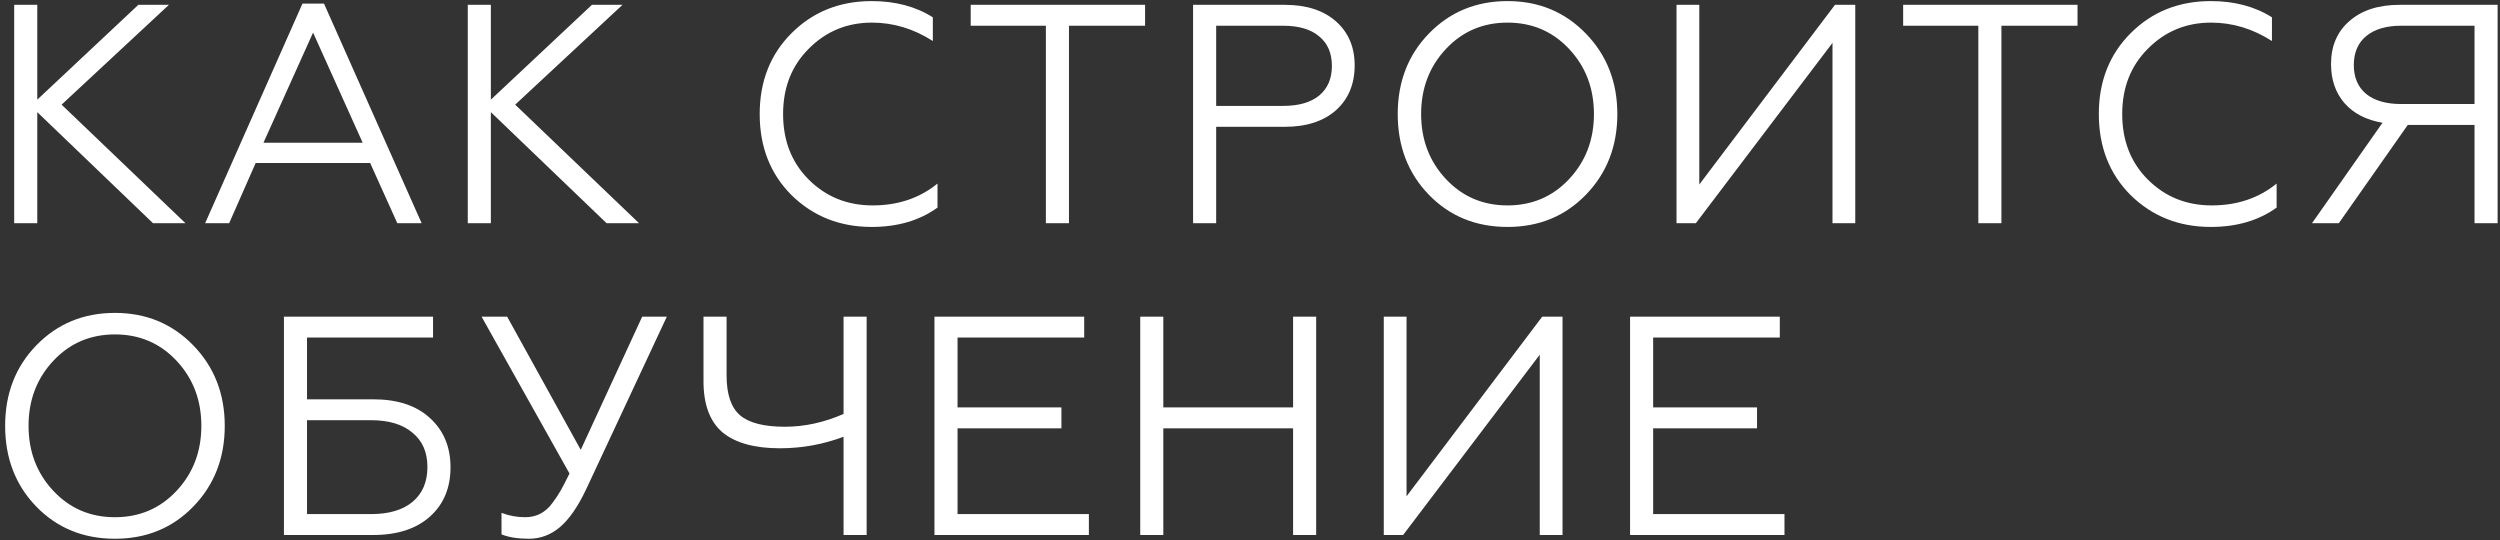 <?xml version="1.0" encoding="UTF-8"?> <svg xmlns="http://www.w3.org/2000/svg" width="449" height="97" viewBox="0 0 449 97" fill="none"><rect x="0" y="0" width="449" height="97" fill="#333333" stroke="none"/><path d="M2.548 0.868H6.694V17.899L24.846 0.868H30.337L11.064 18.796L33.306 40.085H27.48L6.694 20.14V40.085H2.548V0.868ZM41.157 40.085H36.843L54.323 0.644H58.189L75.725 40.085H71.355L66.48 29.273H45.919L41.157 40.085ZM56.228 5.854L47.32 25.631H65.136L56.228 5.854ZM84.012 0.868H88.158V17.899L106.31 0.868H111.801L92.528 18.796L114.77 40.085H108.943L88.158 20.14V40.085H84.012V0.868ZM156.554 40.758C150.839 40.758 146.04 38.853 142.155 35.043C138.346 31.233 136.441 26.378 136.441 20.477C136.441 14.613 138.346 9.776 142.155 5.966C146.002 2.119 150.802 0.196 156.554 0.196C160.812 0.196 164.472 1.167 167.535 3.109V7.367C164.098 5.163 160.457 4.061 156.61 4.061C152.128 4.061 148.337 5.63 145.237 8.767C142.174 11.83 140.643 15.733 140.643 20.477C140.643 25.257 142.174 29.179 145.237 32.242C148.337 35.342 152.165 36.892 156.722 36.892C161.278 36.892 165.163 35.585 168.375 32.97V37.284C165.163 39.6 161.222 40.758 156.554 40.758ZM191.986 40.085H187.84V4.622H174.338V0.868H205.656V4.622H191.986V40.085ZM218.423 40.085H214.277V0.868H230.748C234.633 0.868 237.695 1.858 239.936 3.837C242.177 5.817 243.298 8.45 243.298 11.737C243.298 15.098 242.177 17.787 239.936 19.804C237.695 21.784 234.633 22.774 230.748 22.774H218.423V40.085ZM218.423 4.622V19.02H230.468C233.232 19.02 235.38 18.404 236.911 17.171C238.442 15.901 239.208 14.127 239.208 11.849C239.208 9.533 238.442 7.759 236.911 6.526C235.417 5.257 233.269 4.622 230.468 4.622H218.423ZM256.634 6.022C260.406 2.138 265.113 0.196 270.752 0.196C276.355 0.196 281.042 2.138 284.815 6.022C288.587 9.907 290.473 14.725 290.473 20.477C290.473 26.266 288.587 31.103 284.815 34.987C281.08 38.834 276.392 40.758 270.752 40.758C265.075 40.758 260.369 38.834 256.634 34.987C252.899 31.14 251.032 26.303 251.032 20.477C251.032 14.687 252.899 9.869 256.634 6.022ZM259.715 32.186C262.666 35.323 266.345 36.892 270.752 36.892C275.16 36.892 278.839 35.323 281.789 32.186C284.777 29.011 286.271 25.108 286.271 20.477C286.271 15.845 284.777 11.942 281.789 8.767C278.839 5.63 275.16 4.061 270.752 4.061C266.345 4.061 262.666 5.63 259.715 8.767C256.727 11.942 255.233 15.845 255.233 20.477C255.233 25.108 256.727 29.011 259.715 32.186ZM304.576 40.085H301.103V0.868H305.192V33.138L329.563 0.868H333.205V40.085H329.115V7.703L304.576 40.085ZM359.454 40.085H355.309V4.622H341.806V0.868H373.124V4.622H359.454V40.085ZM397.061 40.758C391.346 40.758 386.547 38.853 382.662 35.043C378.853 31.233 376.948 26.378 376.948 20.477C376.948 14.613 378.853 9.776 382.662 5.966C386.509 2.119 391.309 0.196 397.061 0.196C401.319 0.196 404.979 1.167 408.042 3.109V7.367C404.605 5.163 400.964 4.061 397.117 4.061C392.635 4.061 388.844 5.63 385.744 8.767C382.681 11.83 381.15 15.733 381.15 20.477C381.15 25.257 382.681 29.179 385.744 32.242C388.844 35.342 392.672 36.892 397.229 36.892C401.785 36.892 405.67 35.585 408.882 32.97V37.284C405.67 39.6 401.729 40.758 397.061 40.758ZM420.055 40.085H415.237L427.899 22.045C424.985 21.56 422.707 20.383 421.063 18.516C419.457 16.648 418.654 14.314 418.654 11.513C418.654 8.263 419.756 5.686 421.96 3.781C424.164 1.839 427.17 0.868 430.98 0.868H448.572V40.085H444.426V22.438H432.437L420.055 40.085ZM431.26 18.684H444.426V4.622H431.26C428.571 4.622 426.479 5.238 424.985 6.47C423.491 7.703 422.744 9.44 422.744 11.681C422.744 13.922 423.491 15.659 424.985 16.891C426.479 18.086 428.571 18.684 431.26 18.684ZM6.526 62.022C10.299 58.138 15.005 56.196 20.645 56.196C26.247 56.196 30.934 58.138 34.707 62.022C38.479 65.907 40.365 70.725 40.365 76.477C40.365 82.266 38.479 87.103 34.707 90.987C30.972 94.834 26.284 96.758 20.645 96.758C14.967 96.758 10.261 94.834 6.526 90.987C2.791 87.14 0.924 82.303 0.924 76.477C0.924 70.687 2.791 65.869 6.526 62.022ZM9.608 88.186C12.558 91.323 16.237 92.892 20.645 92.892C25.052 92.892 28.731 91.323 31.681 88.186C34.669 85.011 36.163 81.108 36.163 76.477C36.163 71.845 34.669 67.942 31.681 64.767C28.731 61.63 25.052 60.061 20.645 60.061C16.237 60.061 12.558 61.63 9.608 64.767C6.62 67.942 5.126 71.845 5.126 76.477C5.126 81.108 6.62 85.011 9.608 88.186ZM67.018 96.085H50.995V56.868H77.775V60.622H55.141V71.715H67.018C71.388 71.715 74.787 72.835 77.214 75.076C79.68 77.317 80.912 80.268 80.912 83.928C80.912 87.626 79.68 90.576 77.214 92.78C74.749 94.984 71.35 96.085 67.018 96.085ZM55.141 75.468V92.332H66.626C69.838 92.332 72.322 91.603 74.077 90.147C75.87 88.653 76.766 86.561 76.766 83.872C76.766 81.22 75.87 79.166 74.077 77.709C72.322 76.215 69.838 75.468 66.626 75.468H55.141ZM95.002 96.758C92.986 96.758 91.342 96.496 90.072 95.973V92.108C91.417 92.63 92.836 92.892 94.33 92.892C96.31 92.892 97.916 92.07 99.148 90.427C99.746 89.642 100.269 88.858 100.717 88.074C100.978 87.626 101.501 86.617 102.286 85.049L86.487 56.868H91.081L104.303 80.791L115.339 56.868H119.765L105.311 87.794C103.817 90.968 102.23 93.266 100.549 94.685C98.905 96.067 97.057 96.758 95.002 96.758ZM155.649 96.085H151.503V78.438C147.842 79.82 144.033 80.51 140.074 80.51C135.517 80.51 132.081 79.558 129.765 77.653C127.487 75.711 126.347 72.648 126.347 68.465V56.868H130.493V67.401C130.493 70.799 131.296 73.19 132.902 74.572C134.508 75.954 137.198 76.645 140.97 76.645C144.481 76.645 147.992 75.879 151.503 74.348V56.868H155.649V96.085ZM195.561 96.085H167.829V56.868H194.721V60.622H171.975V73.171H190.631V76.925H171.975V92.332H195.561V96.085ZM208.931 96.085H204.786V56.868H208.931V73.171H232.238V56.868H236.384V96.085H232.238V76.925H208.931V96.085ZM252 96.085H248.527V56.868H252.616V89.138L276.987 56.868H280.629V96.085H276.539V63.703L252 96.085ZM320.492 96.085H292.76V56.868H319.652V60.622H296.906V73.171H315.562V76.925H296.906V92.332H320.492V96.085Z" fill="white"></path></svg> 